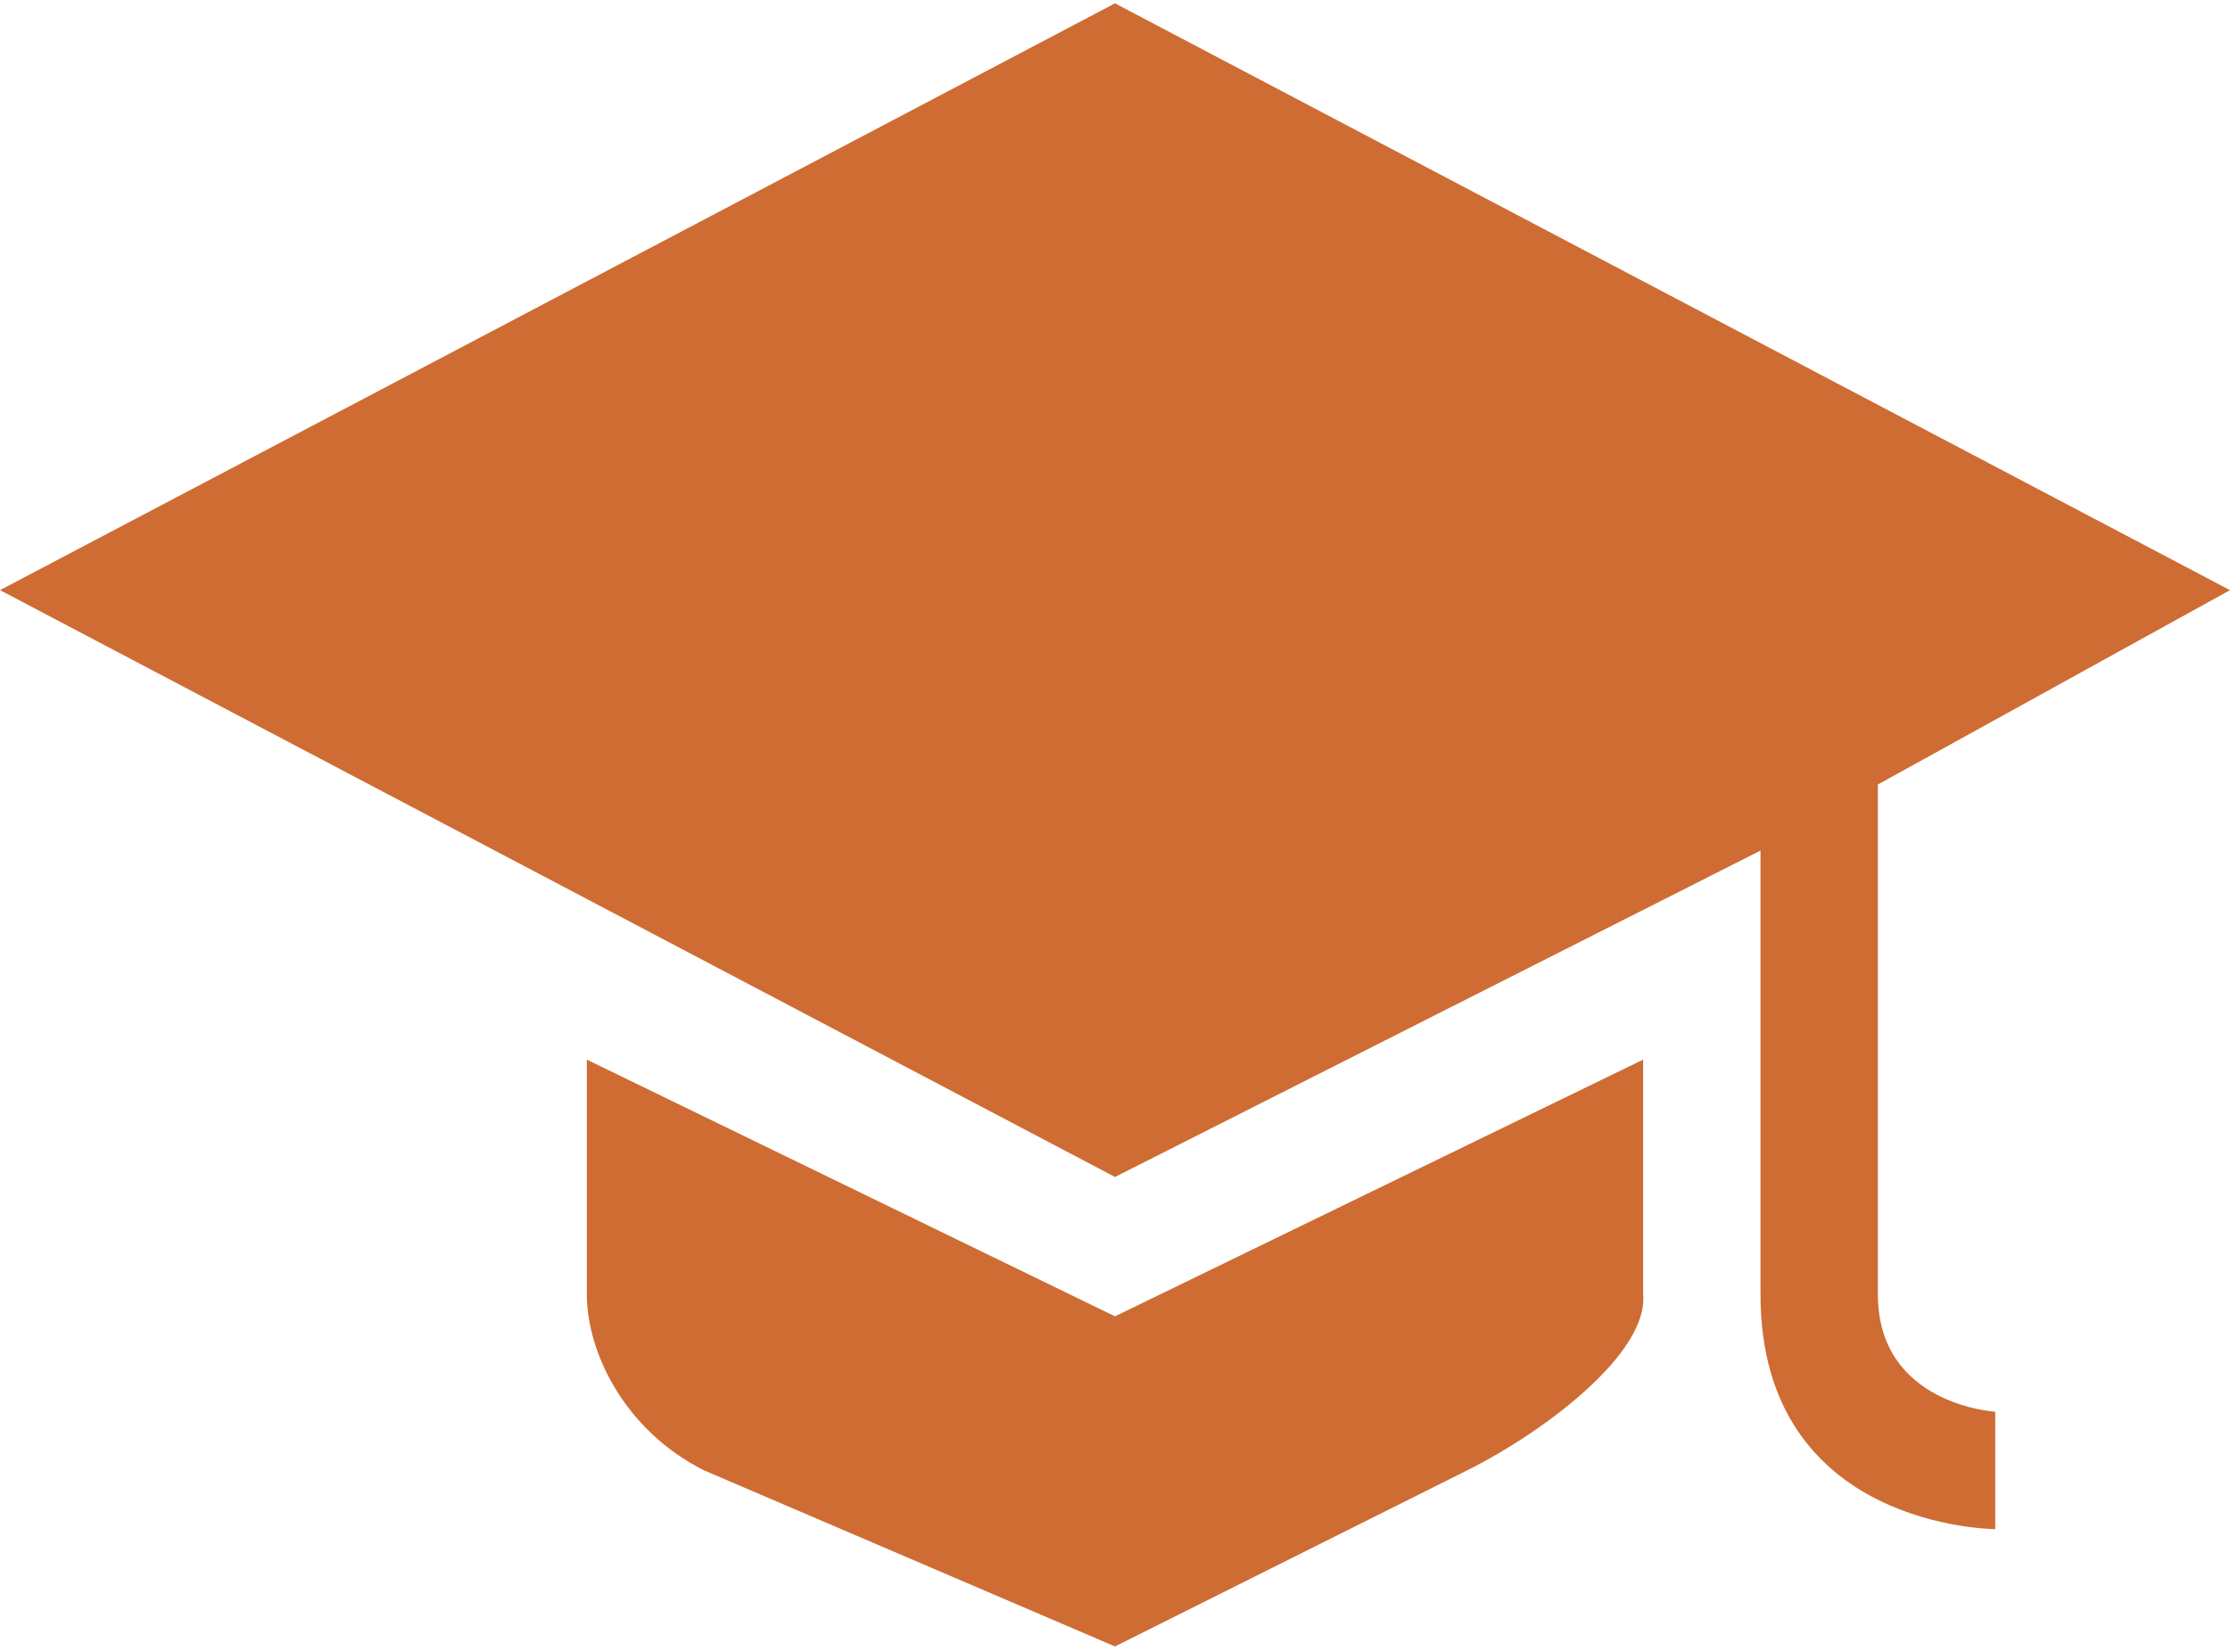 <svg xmlns="http://www.w3.org/2000/svg" xmlns:xlink="http://www.w3.org/1999/xlink" width="432" zoomAndPan="magnify" viewBox="0 0 324 240" height="320" preserveAspectRatio="xMidYMid meet" version="1.0"><path fill="#ce6c33" d="M 162 0.484 L 0 85.742 L 162 171.004 L 255.785 123.582 C 255.785 123.582 255.785 166.566 255.785 188.055 C 255.785 222.16 289.891 222.16 289.891 222.16 L 289.891 205.109 C 289.891 205.109 272.84 204.133 272.84 188.051 C 272.84 162.469 272.84 113.98 272.84 113.98 L 324 85.742 Z M 162 0.484 " fill-opacity="1" fill-rule="nonzero"/><path fill="#ce6c33" d="M 85.262 153.953 L 85.262 188.055 C 85.262 196.527 90.805 207.879 102.312 213.637 L 162 239.211 L 213.156 213.633 C 224.668 207.879 239.539 196.488 238.734 188.055 L 238.734 153.953 L 162 191.25 Z M 85.262 153.953 " fill-opacity="1" fill-rule="nonzero"/></svg>